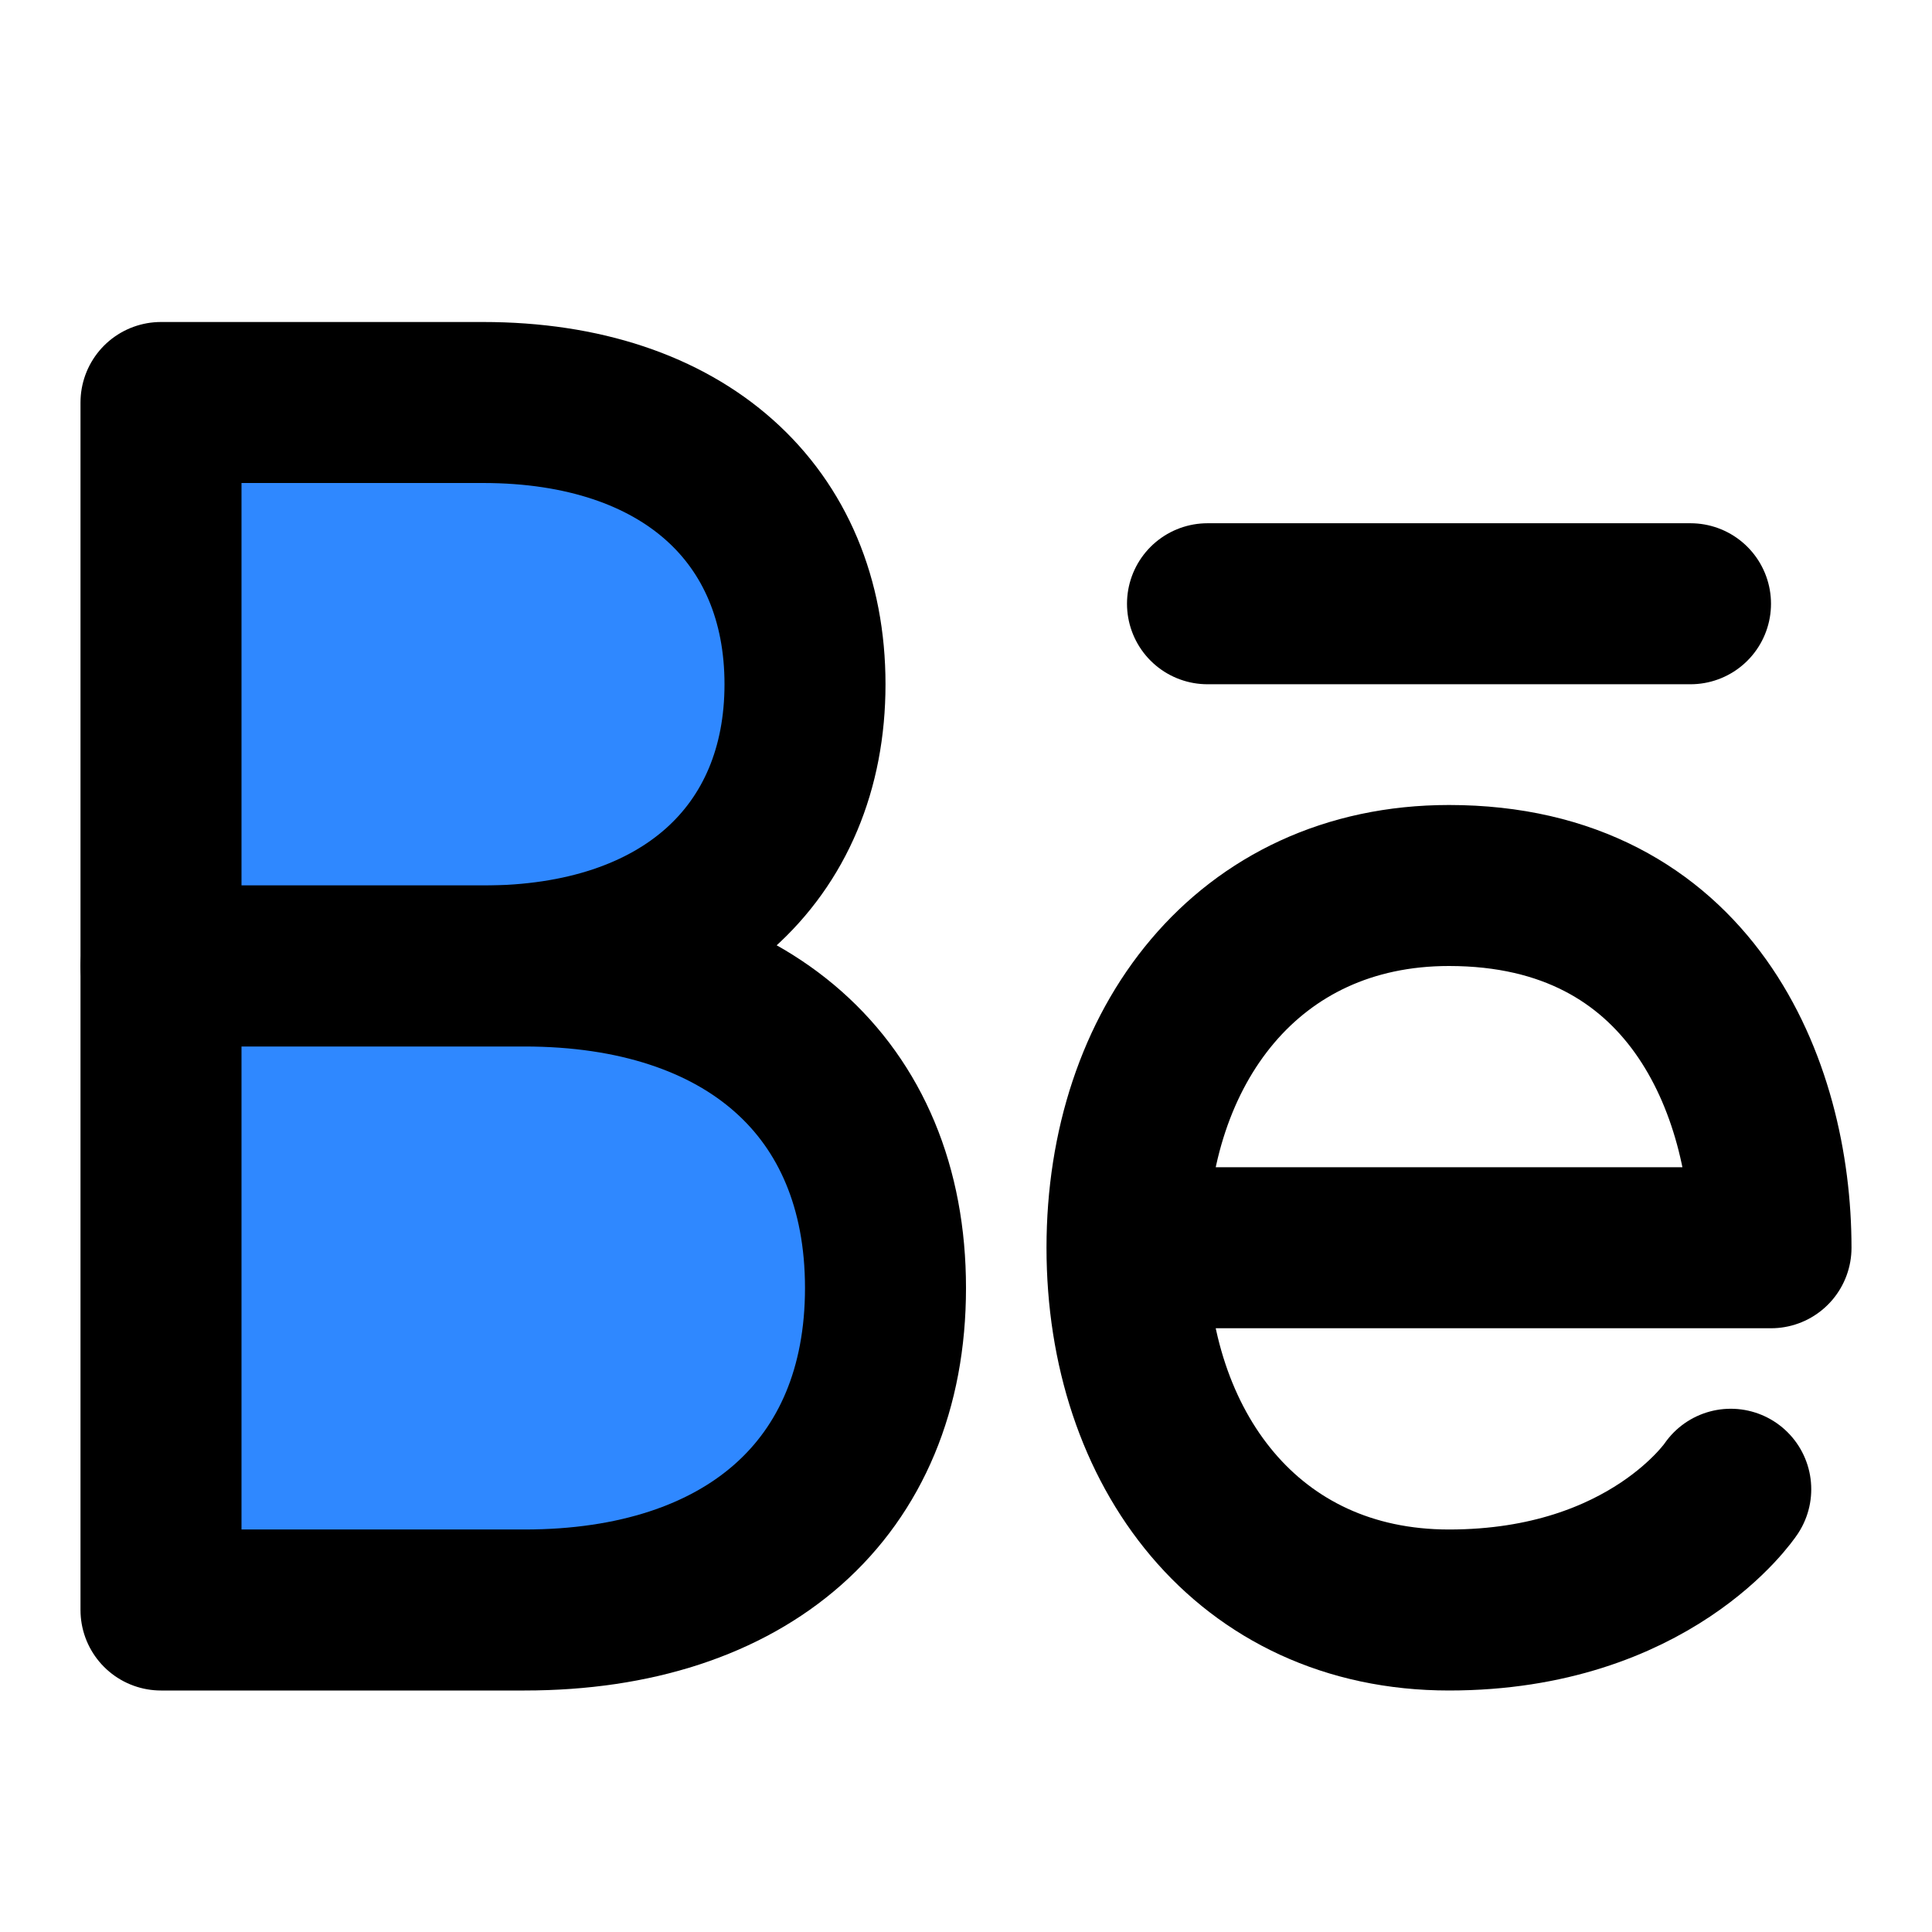 <?xml version="1.0" encoding="utf-8"?>
<svg width="800px" height="800px" viewBox="0 0 48 48" fill="none" xmlns="http://www.w3.org/2000/svg">
<path fill-rule="evenodd" clip-rule="evenodd" d="M12 24C17 24 20 21.2 20 17C20 12.8 17 10 12 10C7 10 4 10 4 10V24H12Z" fill="#2F88FF" stroke="#000000" stroke-width="4" stroke-linecap="round" stroke-linejoin="round"/>
<path fill-rule="evenodd" clip-rule="evenodd" d="M13.031 40C18.537 40 22 37 22 32C22 27 18.537 24 13.031 24H4V40H13.031Z" fill="#2F88FF" stroke="#000000" stroke-width="4" stroke-linecap="round" stroke-linejoin="round"/>
<path d="M29 31H44C44 27 42 22 36 22C31 22 28 26 28 31C28 36 31 40 36 40C41 40 43 37 43 37" stroke="#000000" stroke-width="4" stroke-linecap="round" stroke-linejoin="round"/>
<path d="M42 15H30" stroke="#000000" stroke-width="4" stroke-linecap="round" stroke-linejoin="round"/>
</svg>
